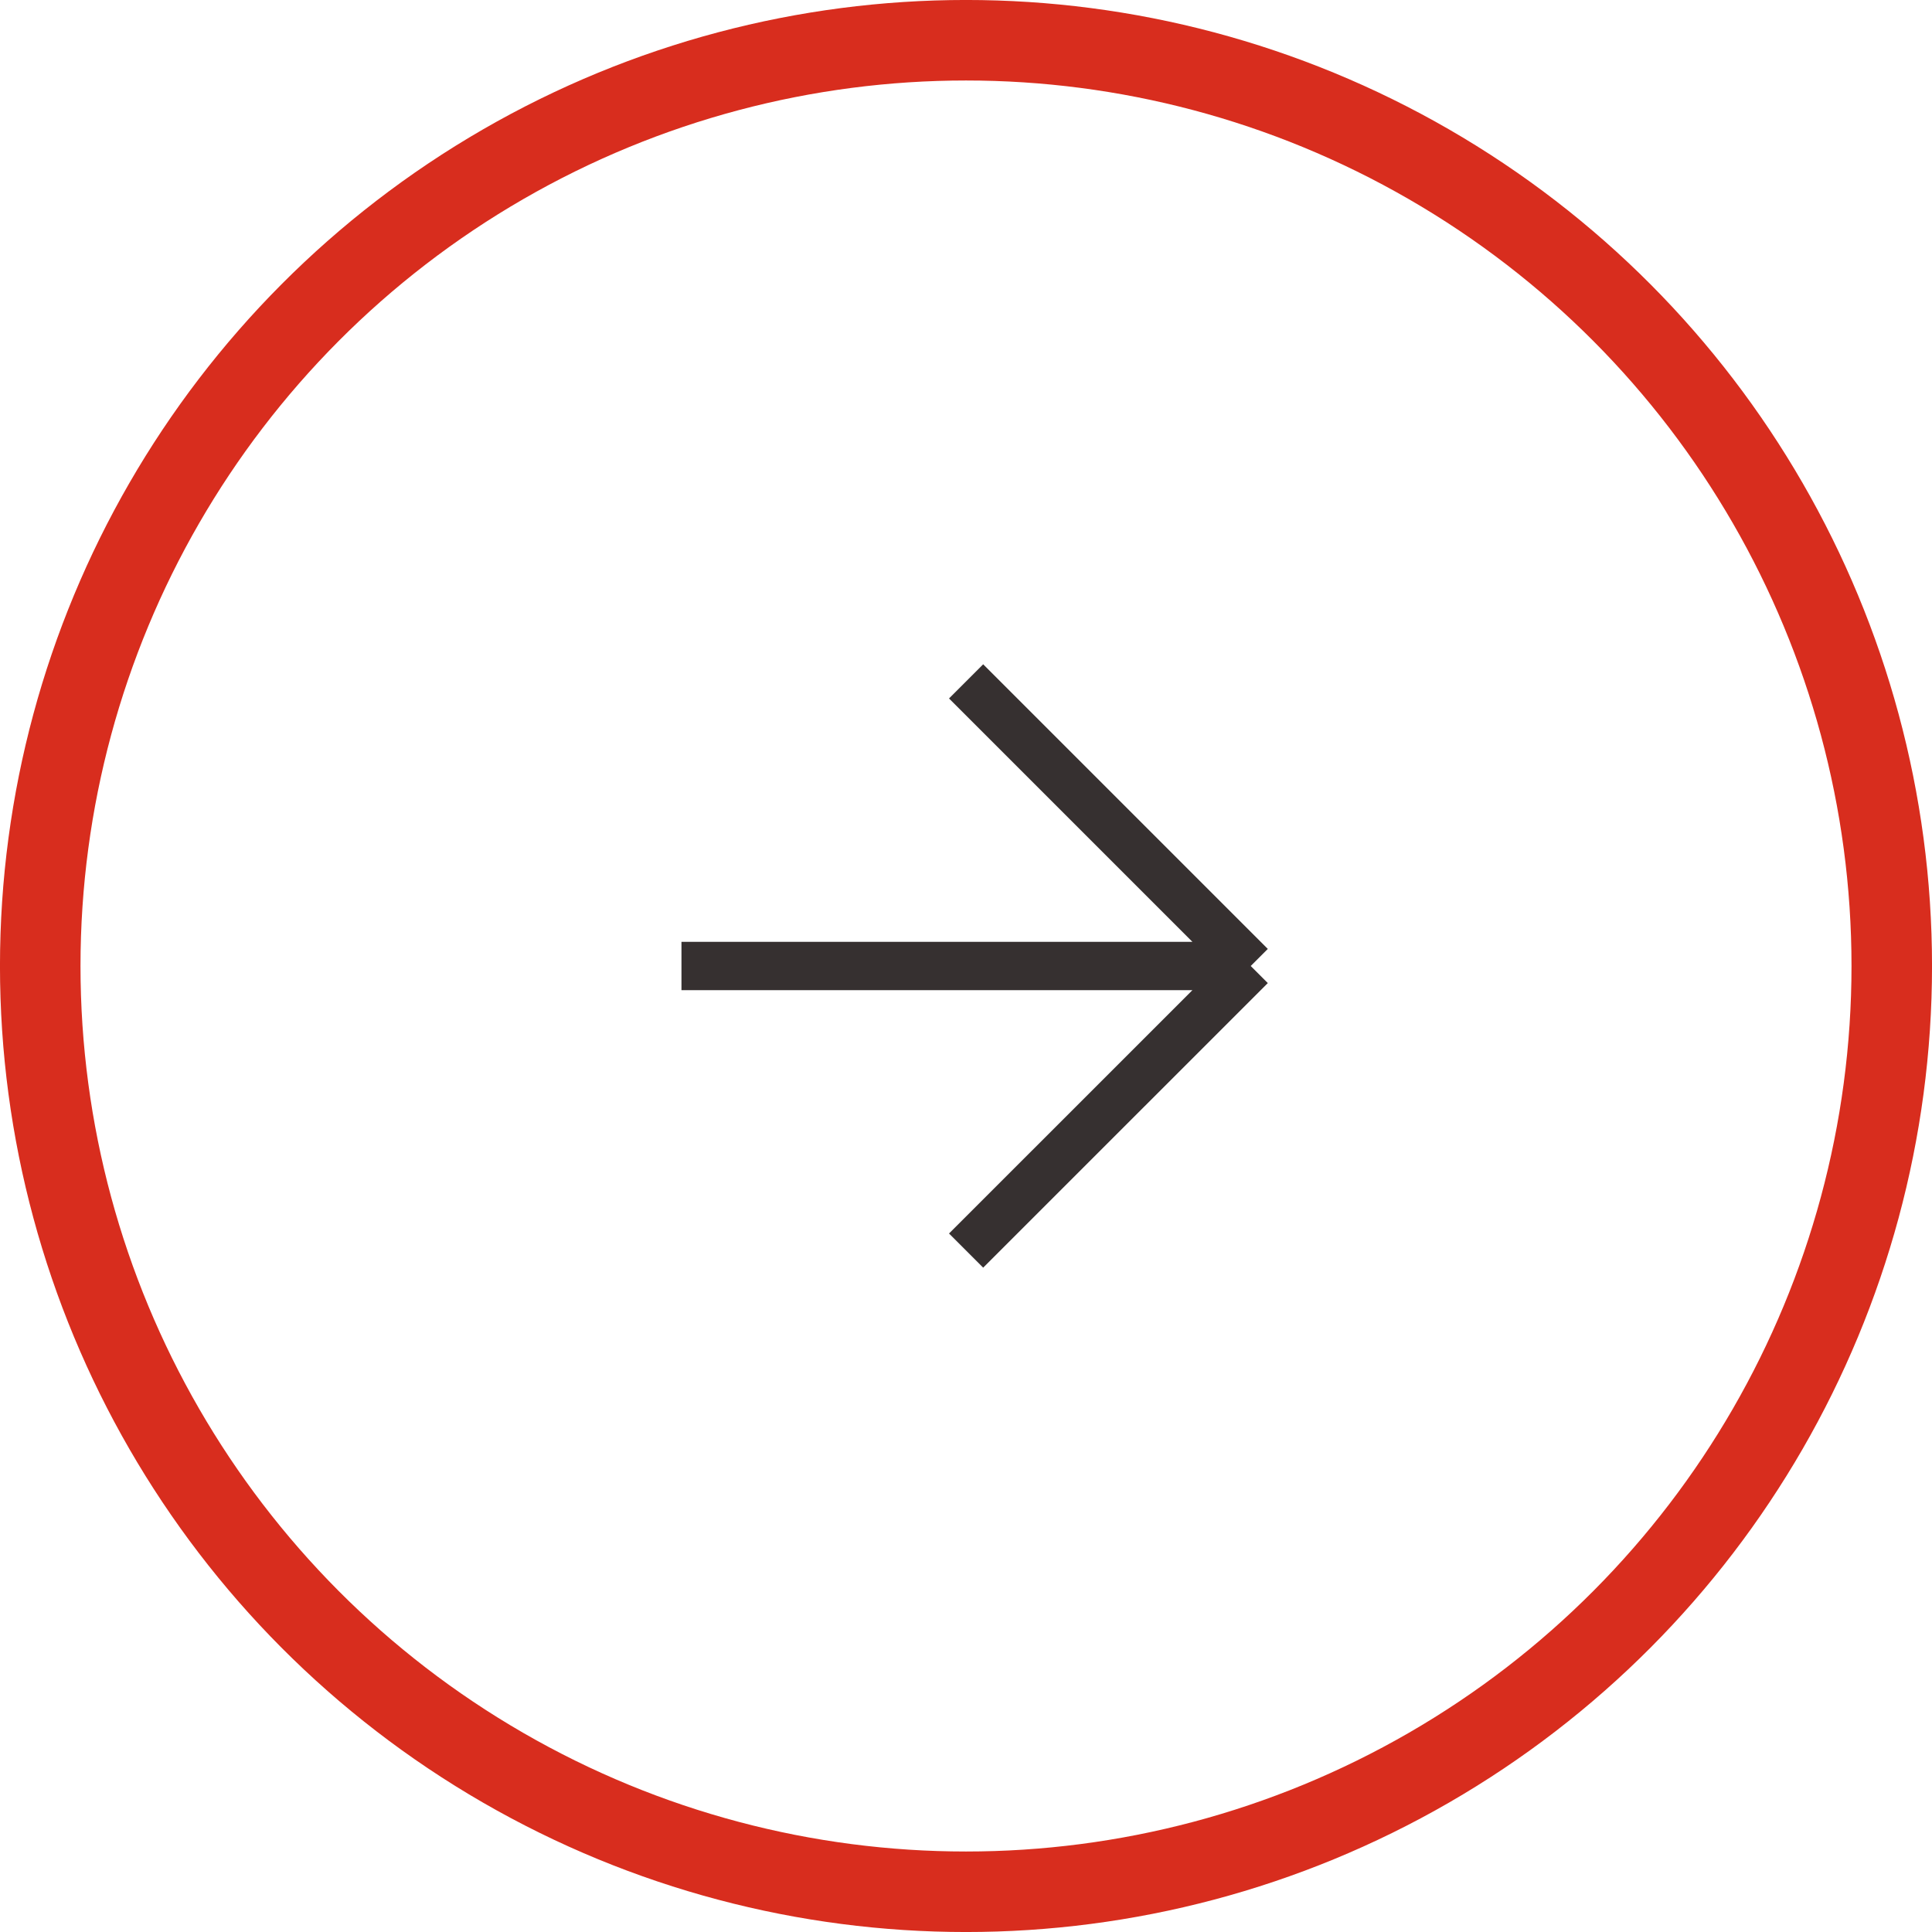<?xml version="1.0" encoding="UTF-8"?> <svg xmlns="http://www.w3.org/2000/svg" width="40" height="40" viewBox="0 0 40 40" fill="none"><circle cx="20" cy="20" r="19.167" stroke="#D82D1E" stroke-width="1.667"></circle><path d="M14.109 20H25.895M25.895 20L20.002 14.107M25.895 20L20.002 25.892" stroke="#363030"></path></svg> 